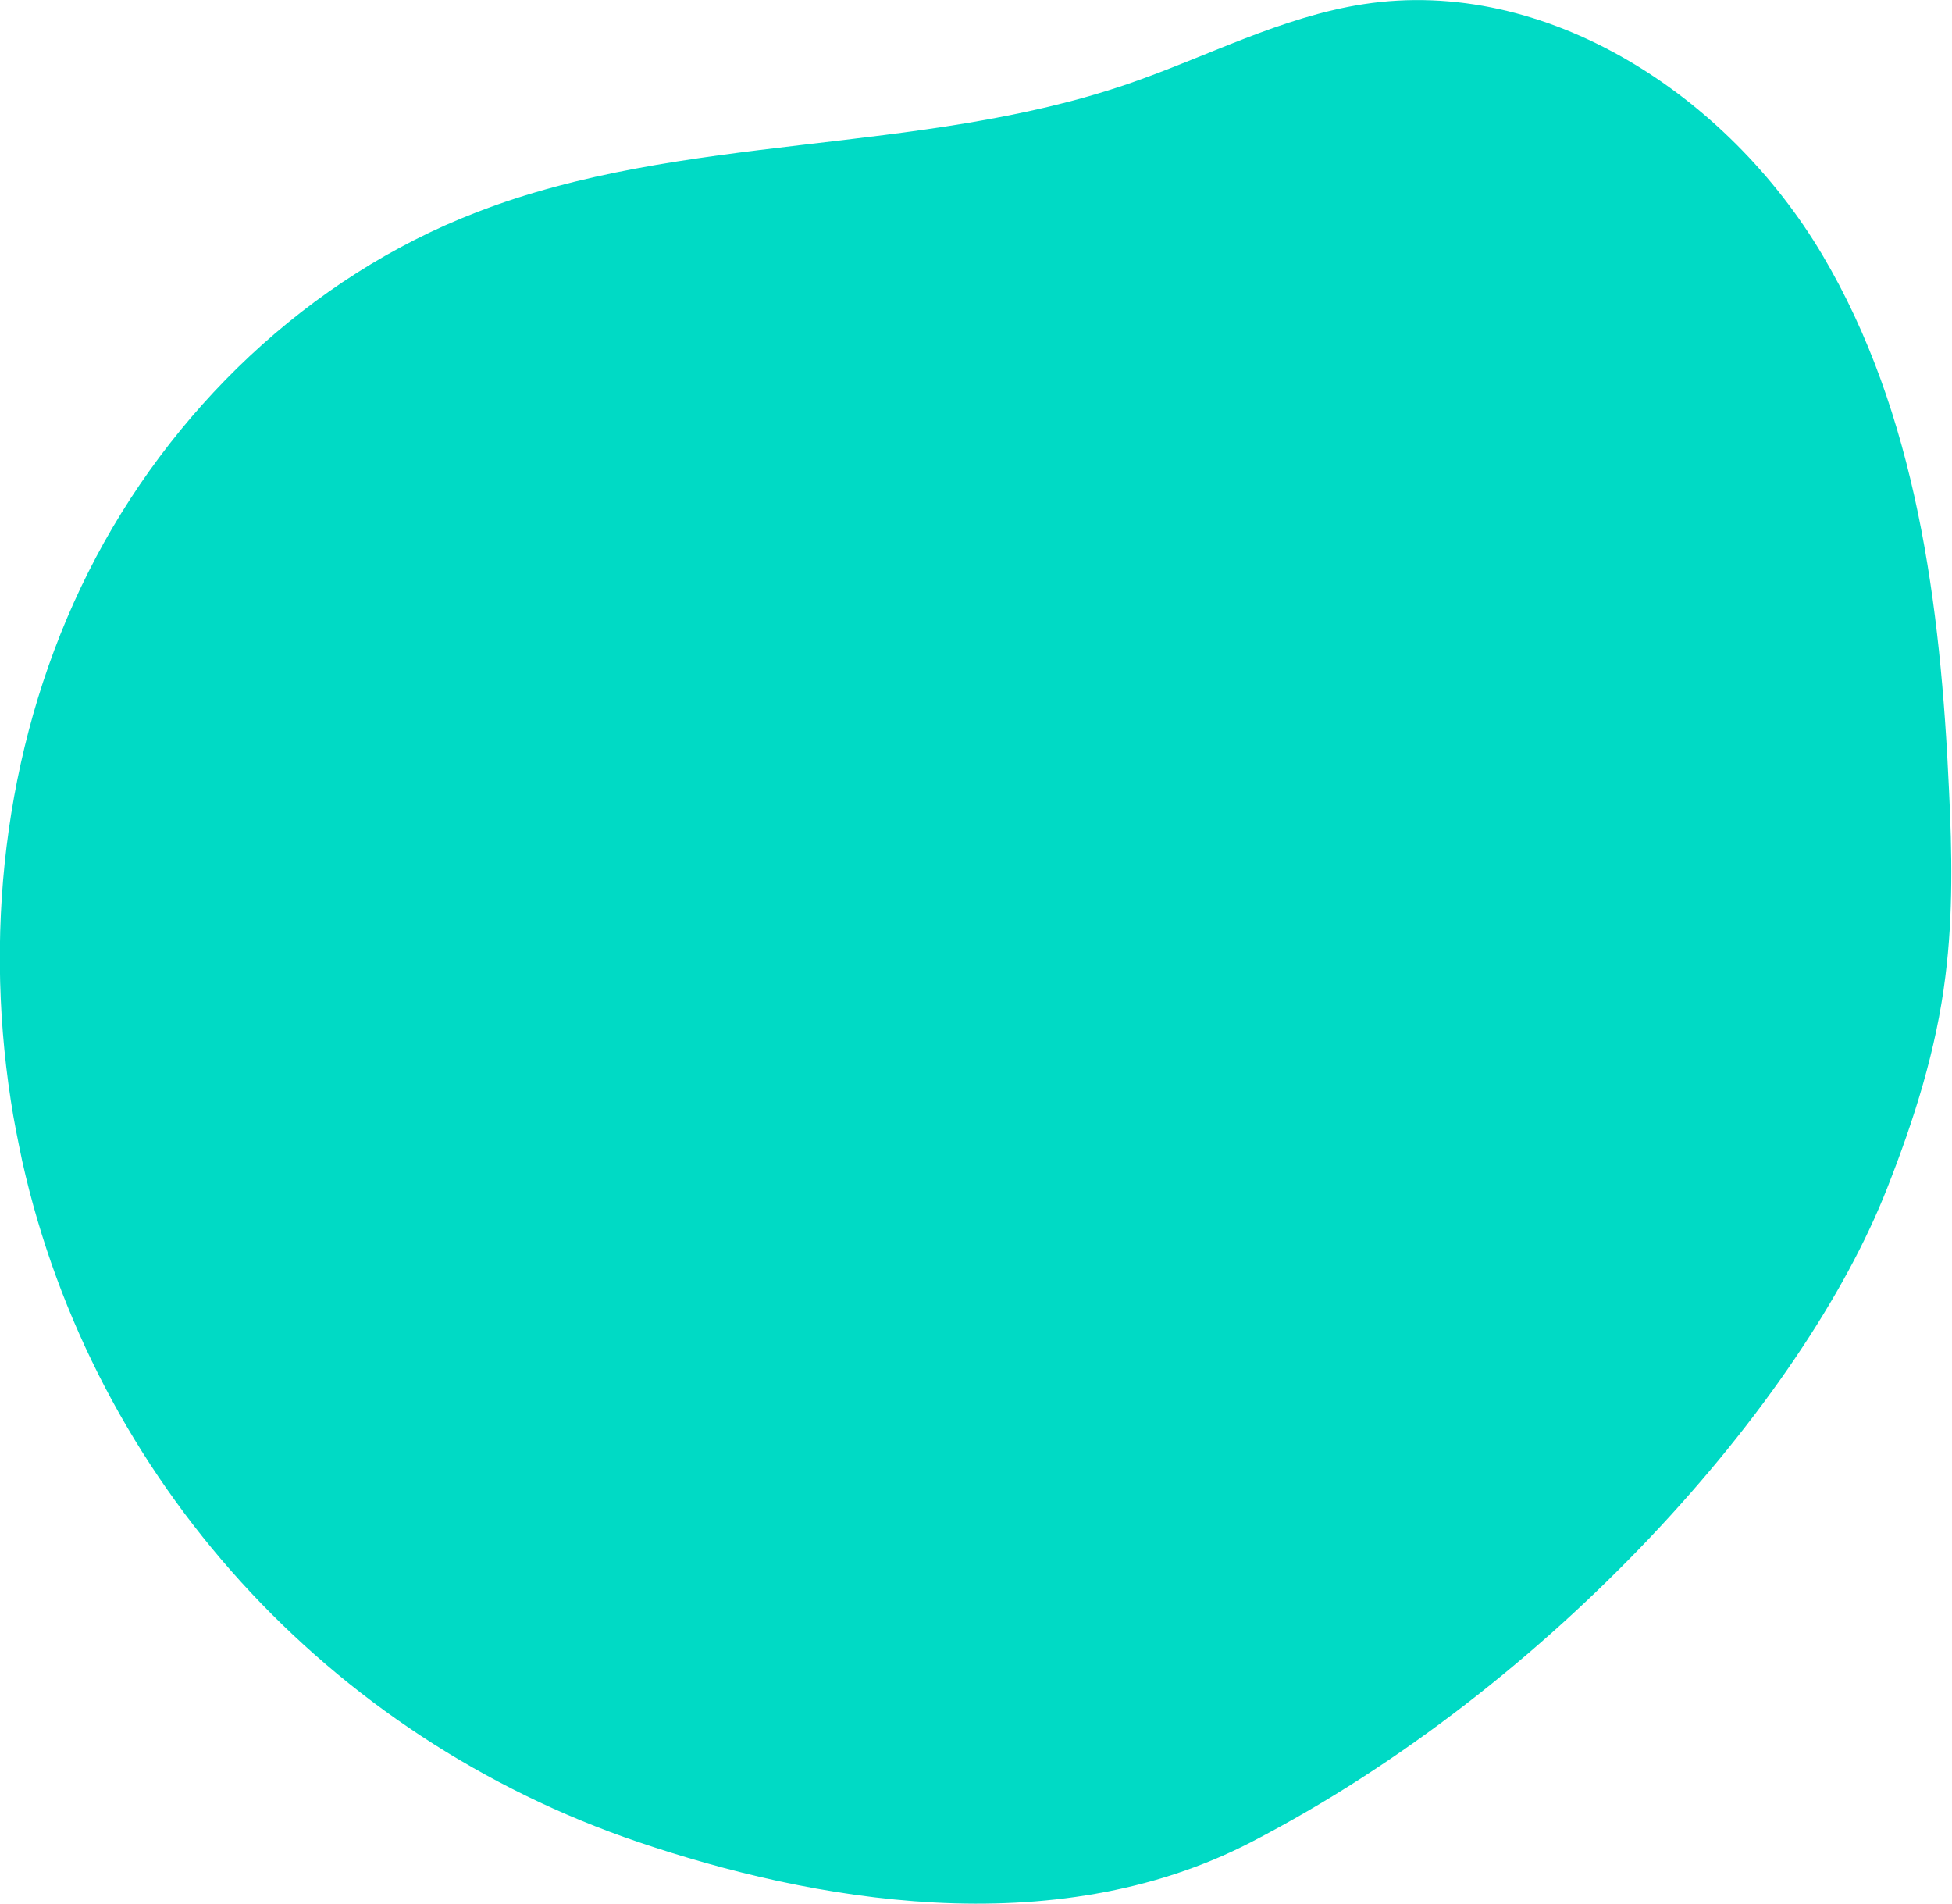 <?xml version="1.0" encoding="utf-8"?>
<!-- Generator: Adobe Illustrator 26.1.0, SVG Export Plug-In . SVG Version: 6.00 Build 0)  -->
<svg version="1.1" id="Capa_1" xmlns="http://www.w3.org/2000/svg" xmlns:xlink="http://www.w3.org/1999/xlink" x="0px" y="0px"
	 viewBox="0 0 325.4 317.3" style="enable-background:new 0 0 325.4 317.3;" xml:space="preserve">
<style type="text/css">
	.st0{fill:none;stroke:url(#SVGID_1_);stroke-width:6;stroke-linecap:round;stroke-miterlimit:10;}
	
		.st1{fill:none;stroke:url(#SVGID_00000093150365024190351130000017436990672351839398_);stroke-width:6;stroke-linecap:round;stroke-miterlimit:10;}
	.st2{opacity:0.5;fill:none;stroke:#FFFFFF;stroke-width:6;stroke-linecap:round;stroke-miterlimit:10;}
	
		.st3{fill:none;stroke:url(#SVGID_00000145747720079649720310000001972525878373763479_);stroke-width:6;stroke-linecap:round;stroke-miterlimit:10;}
	.st4{fill:#F1C325;}
	.st5{fill:#92B0D5;}
	.st6{fill:#4586BE;}
	.st7{fill:#196CB0;}
	.st8{fill:none;stroke:#5B15D5;stroke-width:4.168;stroke-linecap:round;stroke-linejoin:round;stroke-miterlimit:10;}
	.st9{fill:none;stroke:#00DBC6;stroke-width:4.168;stroke-linecap:round;stroke-linejoin:round;stroke-miterlimit:10;}
	.st10{fill:#5B15D5;}
	.st11{fill:#FFFFFF;}
	.st12{fill:#00DBC6;}
	.st13{fill:#00DAC5;}
</style>
<g>
	<path class="st13" d="M208.6,307c50-25.9,92-73.2,106-109c4.5-11.4,8.2-23.1,9.7-35.3c1.3-10.3,1.1-20.7,0.6-31
		c-1.4-30.9-5.4-62.7-21.1-89.2C288.1,16,257.8-4,227.3,0.7C213.6,2.8,201.1,9.5,188,14c-35,12-74.1,8-108.6,21.4
		C51.4,46.2,28.2,68.5,14.7,95.4s-17.5,58.2-12.9,88c0.5,3.4,1.2,6.7,1.9,10.1c11.9,53.2,51.1,96,102.7,113.5
		C135,316.7,175.4,324.2,208.6,307z"/>
</g>
</svg>
